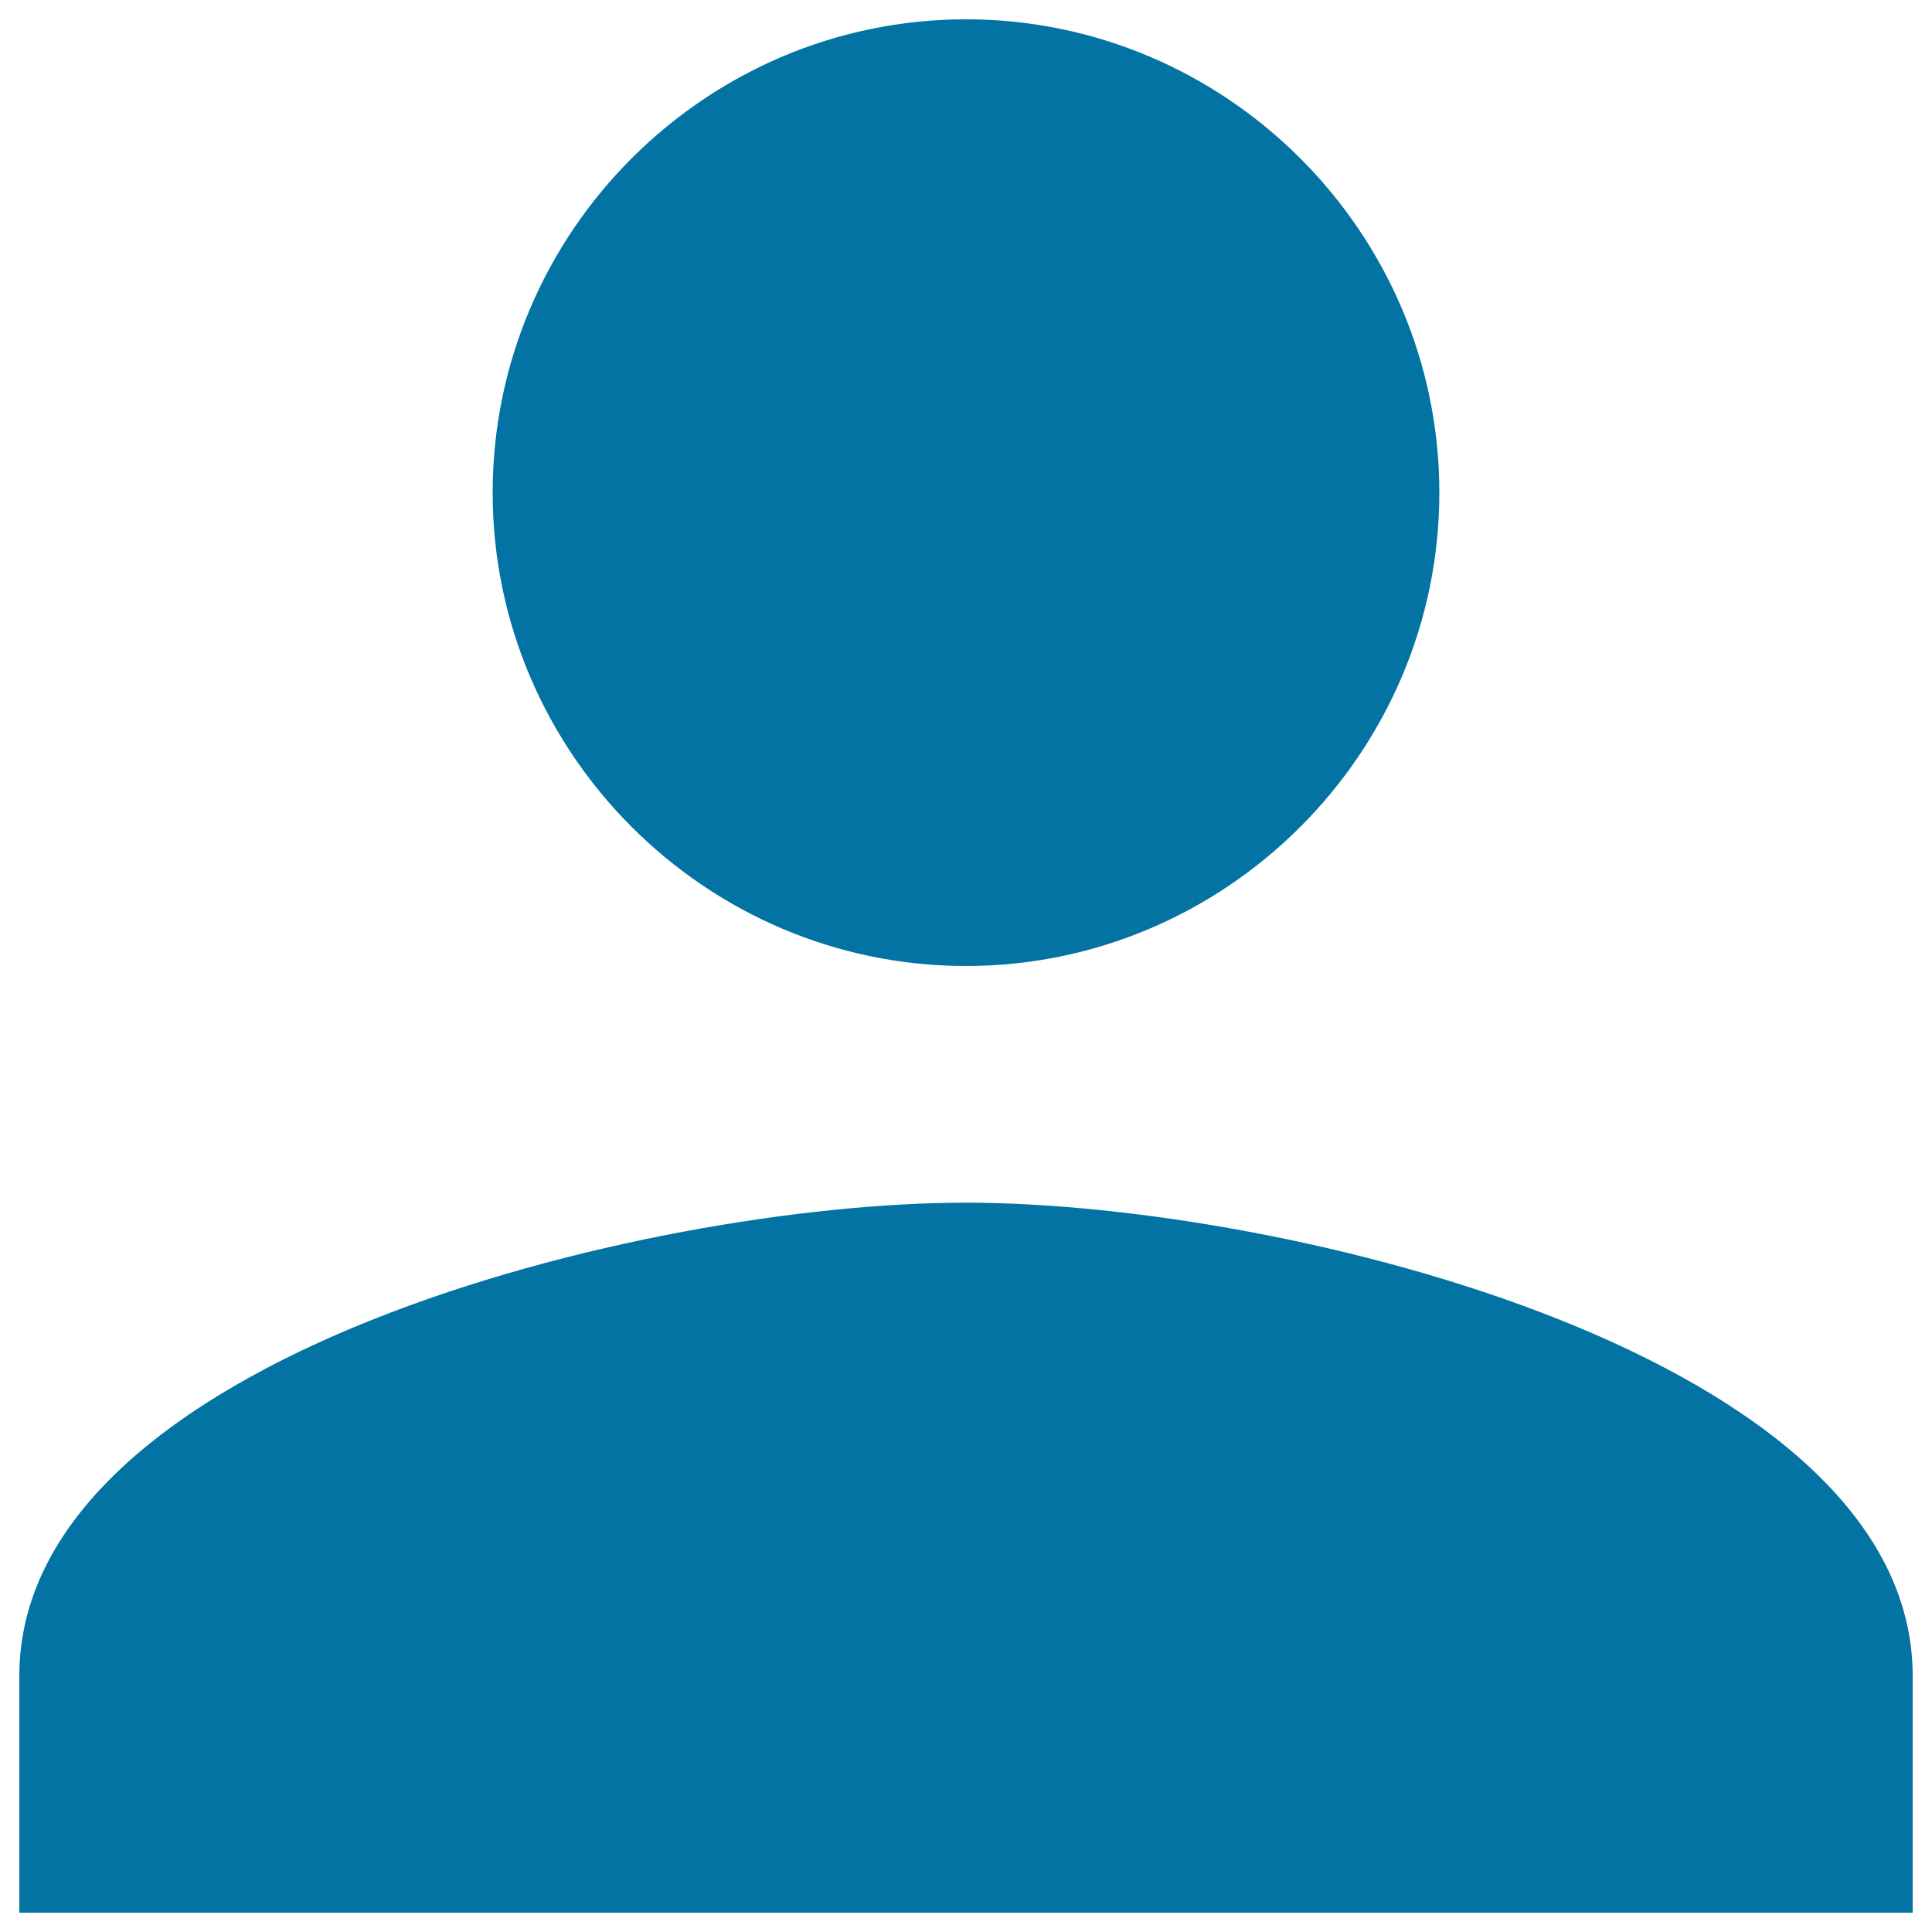 <svg xmlns="http://www.w3.org/2000/svg" viewBox="0 0 1000 1000" style="fill:#0273a2">
<title>User Shape SVG icon</title>
<g><g id="person"><path d="M500,500c134.7,0,245-110.3,245-245c0-134.8-110.3-245-245-245c-134.8,0-245,110.2-245,245C255,389.8,365.3,500,500,500z M500,622.5c-165.4,0-490,79.6-490,245V990h980V867.5C990,702.1,665.4,622.5,500,622.5z"/></g></g>
</svg>